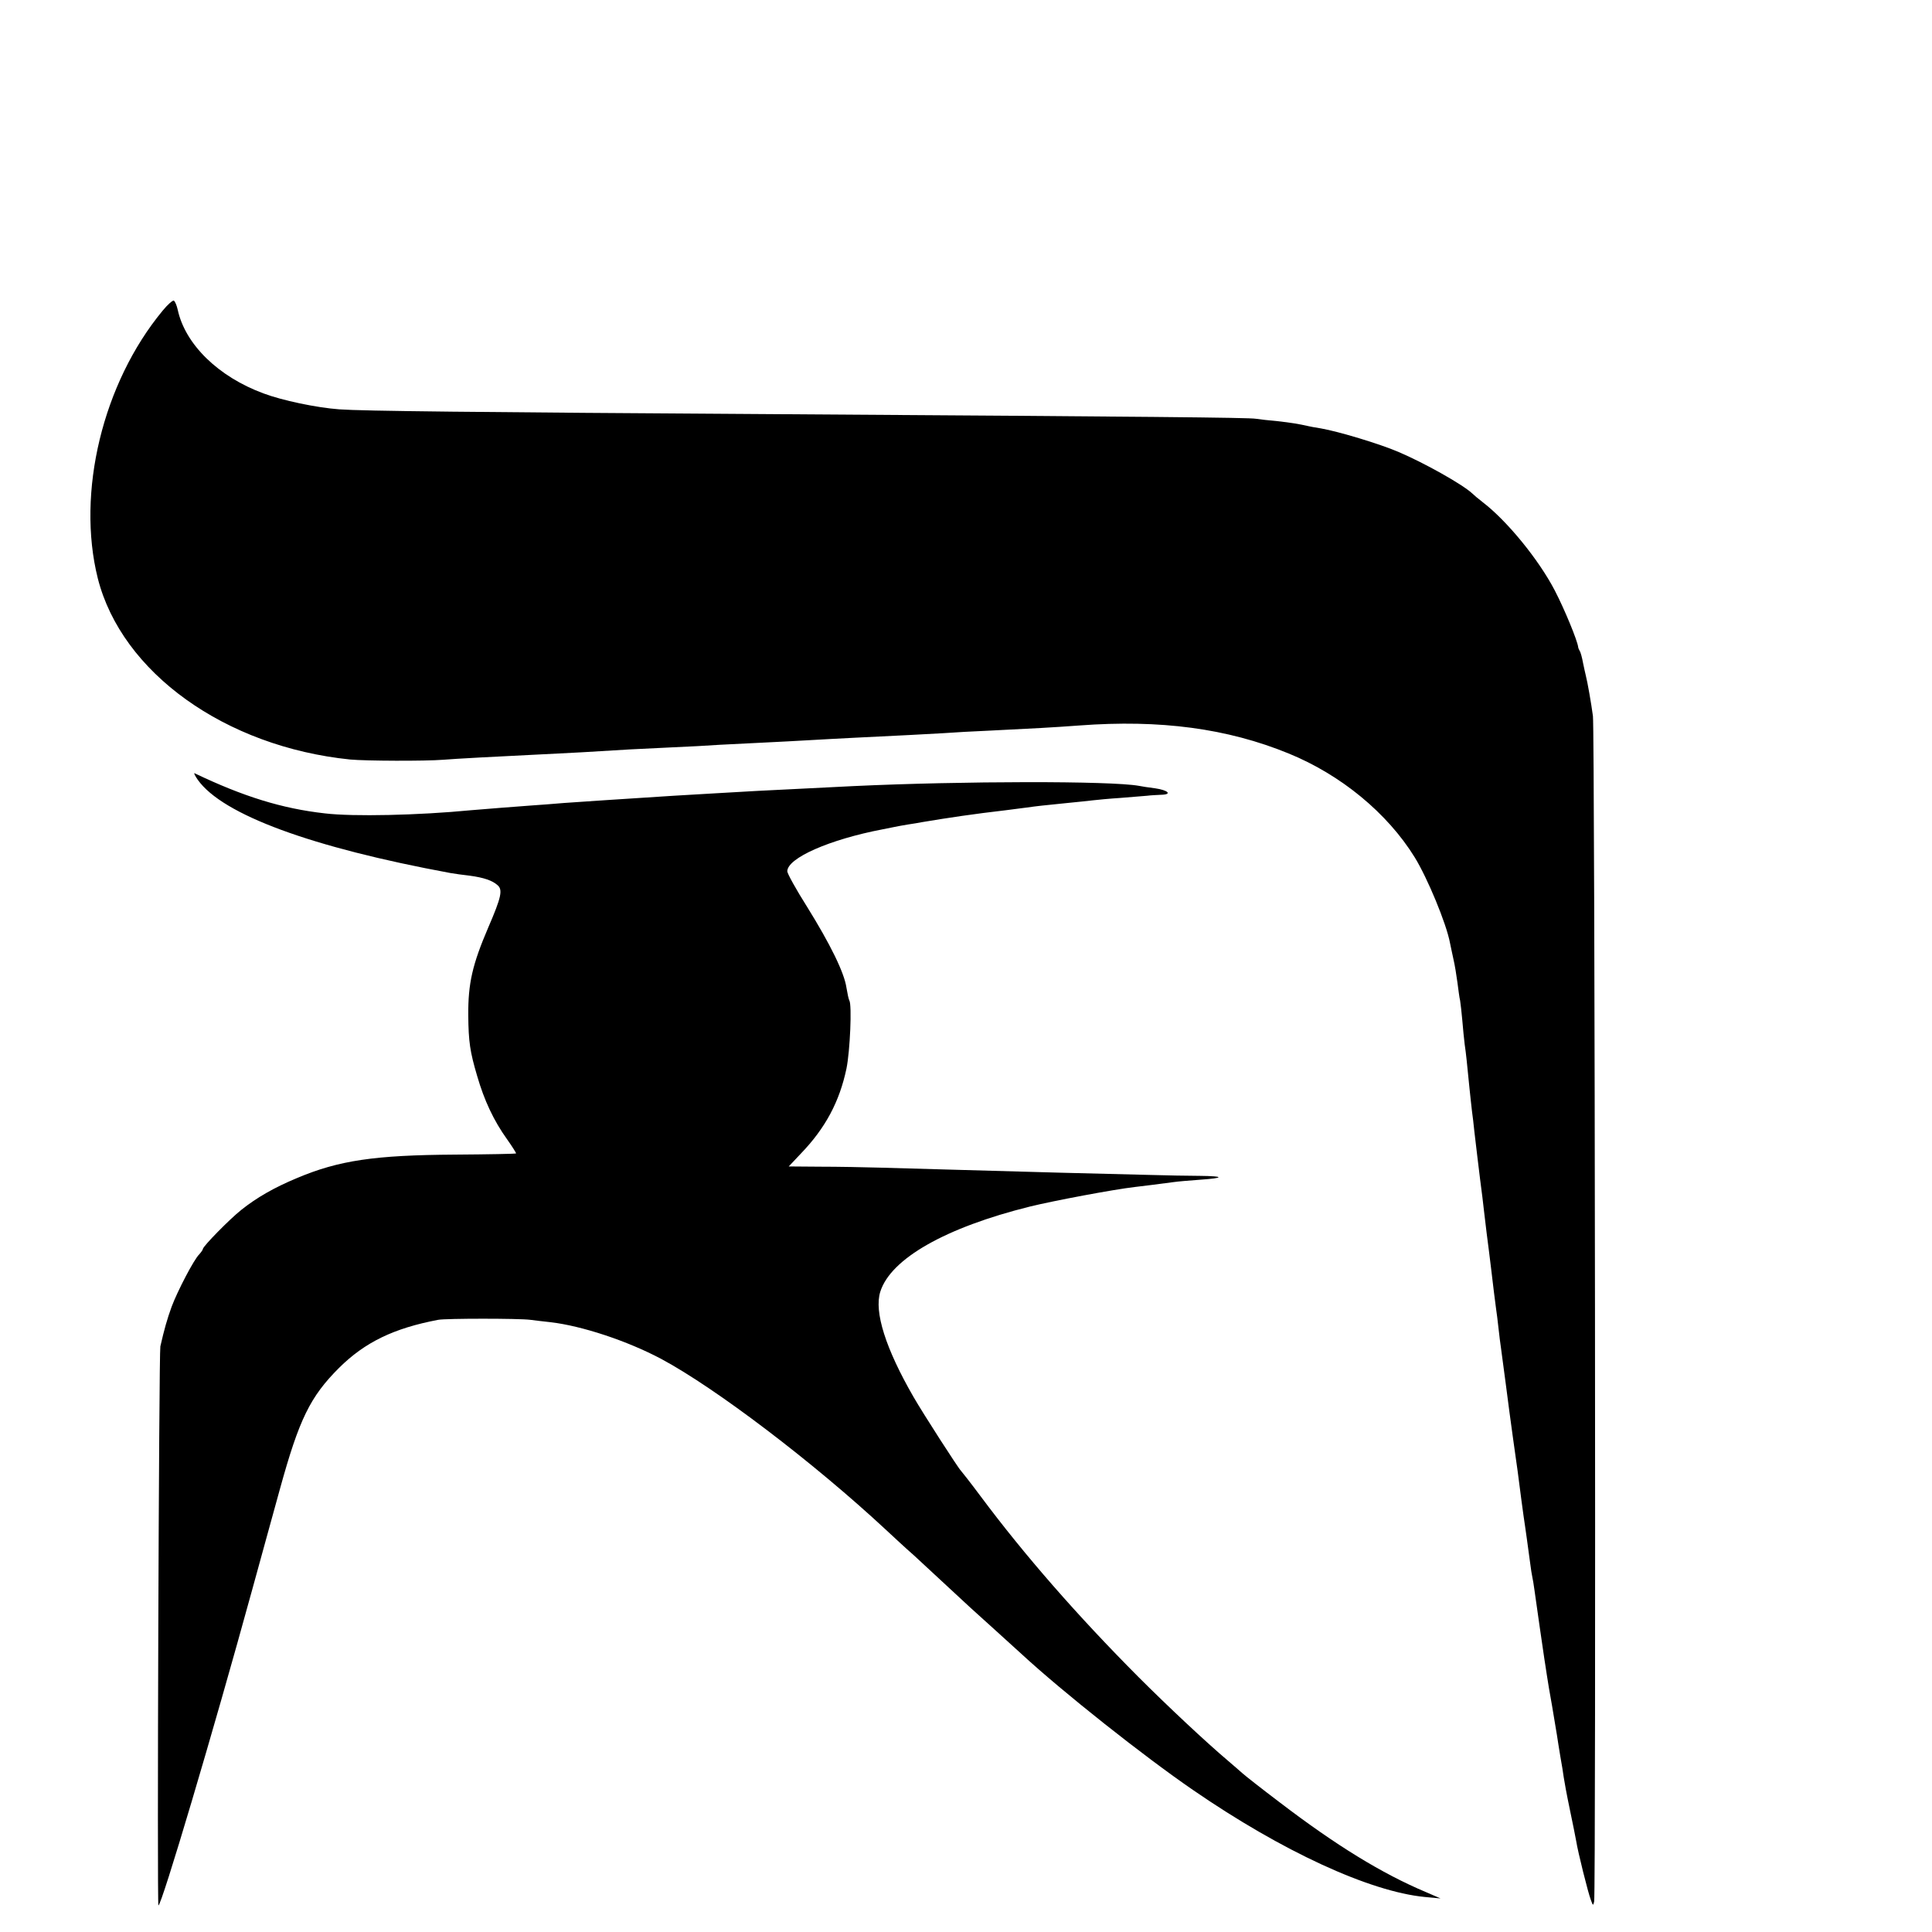 <?xml version="1.0" standalone="no"?>
<!DOCTYPE svg PUBLIC "-//W3C//DTD SVG 20010904//EN"
 "http://www.w3.org/TR/2001/REC-SVG-20010904/DTD/svg10.dtd">
<svg version="1.0" xmlns="http://www.w3.org/2000/svg"
 width="16pt" height="16pt" viewBox="0 0 16 16"
 preserveAspectRatio="xMidYMid meet">
<g transform="translate(0,16) scale(0.002,-0.002)"
fill="#000000" stroke="none">
<path d="M673 6713 c-248 -300 -357 -753 -268 -1108 99 -390 527 -697 1045
-750 65 -6 309 -7 385 -1 46 4 233 14 380 21 55 3 143 7 195 10 174 11 234 14
365 20 72 3 164 8 205 11 41 2 122 6 180 9 58 3 143 7 190 10 47 3 130 7 185
10 189 9 300 15 370 19 39 3 129 8 200 11 164 8 258 13 365 21 334 25 612 -12
866 -116 216 -88 409 -247 522 -430 53 -86 131 -274 146 -354 2 -12 9 -41 14
-66 6 -25 13 -69 17 -99 4 -30 8 -63 11 -74 2 -12 6 -48 9 -81 3 -34 7 -79 10
-101 6 -40 9 -73 20 -183 3 -31 8 -73 10 -92 3 -19 7 -57 10 -85 11 -92 14
-120 24 -200 6 -44 13 -102 16 -130 9 -74 14 -120 20 -162 5 -42 13 -103 21
-173 3 -25 7 -56 9 -70 2 -14 7 -50 10 -80 3 -30 8 -66 10 -80 2 -14 11 -81
20 -150 9 -69 22 -170 30 -225 8 -55 16 -116 19 -135 6 -49 26 -200 31 -230 4
-24 8 -59 21 -152 3 -24 7 -50 9 -58 2 -8 6 -33 9 -55 8 -56 36 -255 41 -285
2 -14 7 -43 10 -65 3 -22 13 -80 22 -130 8 -49 17 -103 20 -120 2 -16 9 -56
14 -88 6 -32 12 -71 14 -86 2 -15 13 -75 25 -132 12 -57 24 -117 27 -134 6
-40 49 -214 61 -244 8 -22 9 -23 13 -5 8 34 3 4846 -5 4909 -7 52 -22 139 -30
170 -2 6 -6 28 -11 50 -4 22 -10 45 -14 50 -3 6 -6 12 -6 15 -3 27 -56 156
-97 235 -66 127 -197 288 -299 366 -17 13 -36 29 -43 36 -41 38 -200 127 -306
172 -77 33 -246 84 -320 97 -25 4 -47 8 -50 9 -44 10 -76 15 -130 21 -36 3
-76 8 -90 10 -27 5 -444 9 -1980 19 -1271 8 -1718 13 -1815 20 -95 7 -237 37
-314 66 -187 69 -324 203 -355 346 -4 18 -11 35 -16 38 -4 3 -26 -16 -47 -42z"/>
<path d="M819 4771 c103 -145 472 -280 1046 -386 17 -3 53 -8 80 -11 59 -8 94
-20 116 -40 21 -19 15 -49 -39 -174 -66 -154 -84 -232 -83 -365 1 -108 7 -150
37 -251 29 -100 68 -184 124 -262 22 -31 38 -57 37 -58 -1 -2 -115 -4 -252 -5
-334 -2 -482 -24 -655 -97 -96 -40 -167 -81 -231 -132 -48 -38 -159 -151 -159
-162 0 -3 -7 -13 -15 -22 -22 -21 -90 -152 -114 -216 -19 -52 -31 -95 -47
-165 -6 -25 -14 -2315 -8 -2315 13 0 224 709 389 1310 29 107 81 293 114 414
80 290 125 382 245 502 107 106 226 164 411 199 33 6 333 6 380 0 17 -2 55 -7
85 -10 129 -15 317 -77 458 -152 224 -120 629 -427 932 -709 25 -23 76 -71
115 -105 57 -53 185 -171 231 -214 6 -5 48 -44 94 -85 45 -41 99 -90 119 -108
171 -158 507 -424 711 -564 369 -254 732 -421 960 -443 l65 -6 -60 26 c-183
77 -373 194 -605 371 -74 56 -144 111 -155 121 -11 10 -38 33 -60 52 -91 77
-248 224 -370 346 -254 255 -474 507 -655 750 -41 55 -78 102 -81 105 -10 9
-155 234 -196 305 -116 201 -164 353 -138 436 43 137 270 266 620 353 98 24
347 71 435 81 45 5 88 11 158 20 20 3 70 7 111 10 102 7 102 15 0 16 -46 0
-142 2 -214 4 -71 2 -233 6 -360 9 -276 8 -586 16 -750 21 -66 2 -178 4 -250
4 l-129 1 50 53 c102 106 160 215 189 352 15 74 23 264 12 282 -3 5 -8 29 -12
53 -9 63 -68 182 -163 335 -45 71 -82 138 -82 147 0 55 175 132 395 174 11 2
31 6 45 9 14 3 41 8 60 11 19 3 46 7 60 10 107 18 215 34 345 49 22 3 60 8 85
11 50 7 62 8 170 19 41 4 89 9 105 11 17 2 68 7 115 10 47 4 96 8 110 9 14 2
40 3 58 4 47 1 30 19 -26 27 -26 3 -56 8 -66 10 -116 21 -732 20 -1181 -1 -86
-4 -318 -16 -400 -20 -68 -4 -265 -15 -345 -20 -235 -15 -355 -23 -455 -30
-44 -4 -102 -8 -130 -10 -60 -4 -206 -16 -255 -20 -217 -21 -488 -27 -605 -13
-178 20 -338 70 -539 166 -5 3 1 -10 13 -27z"/>
</g>
</svg>
